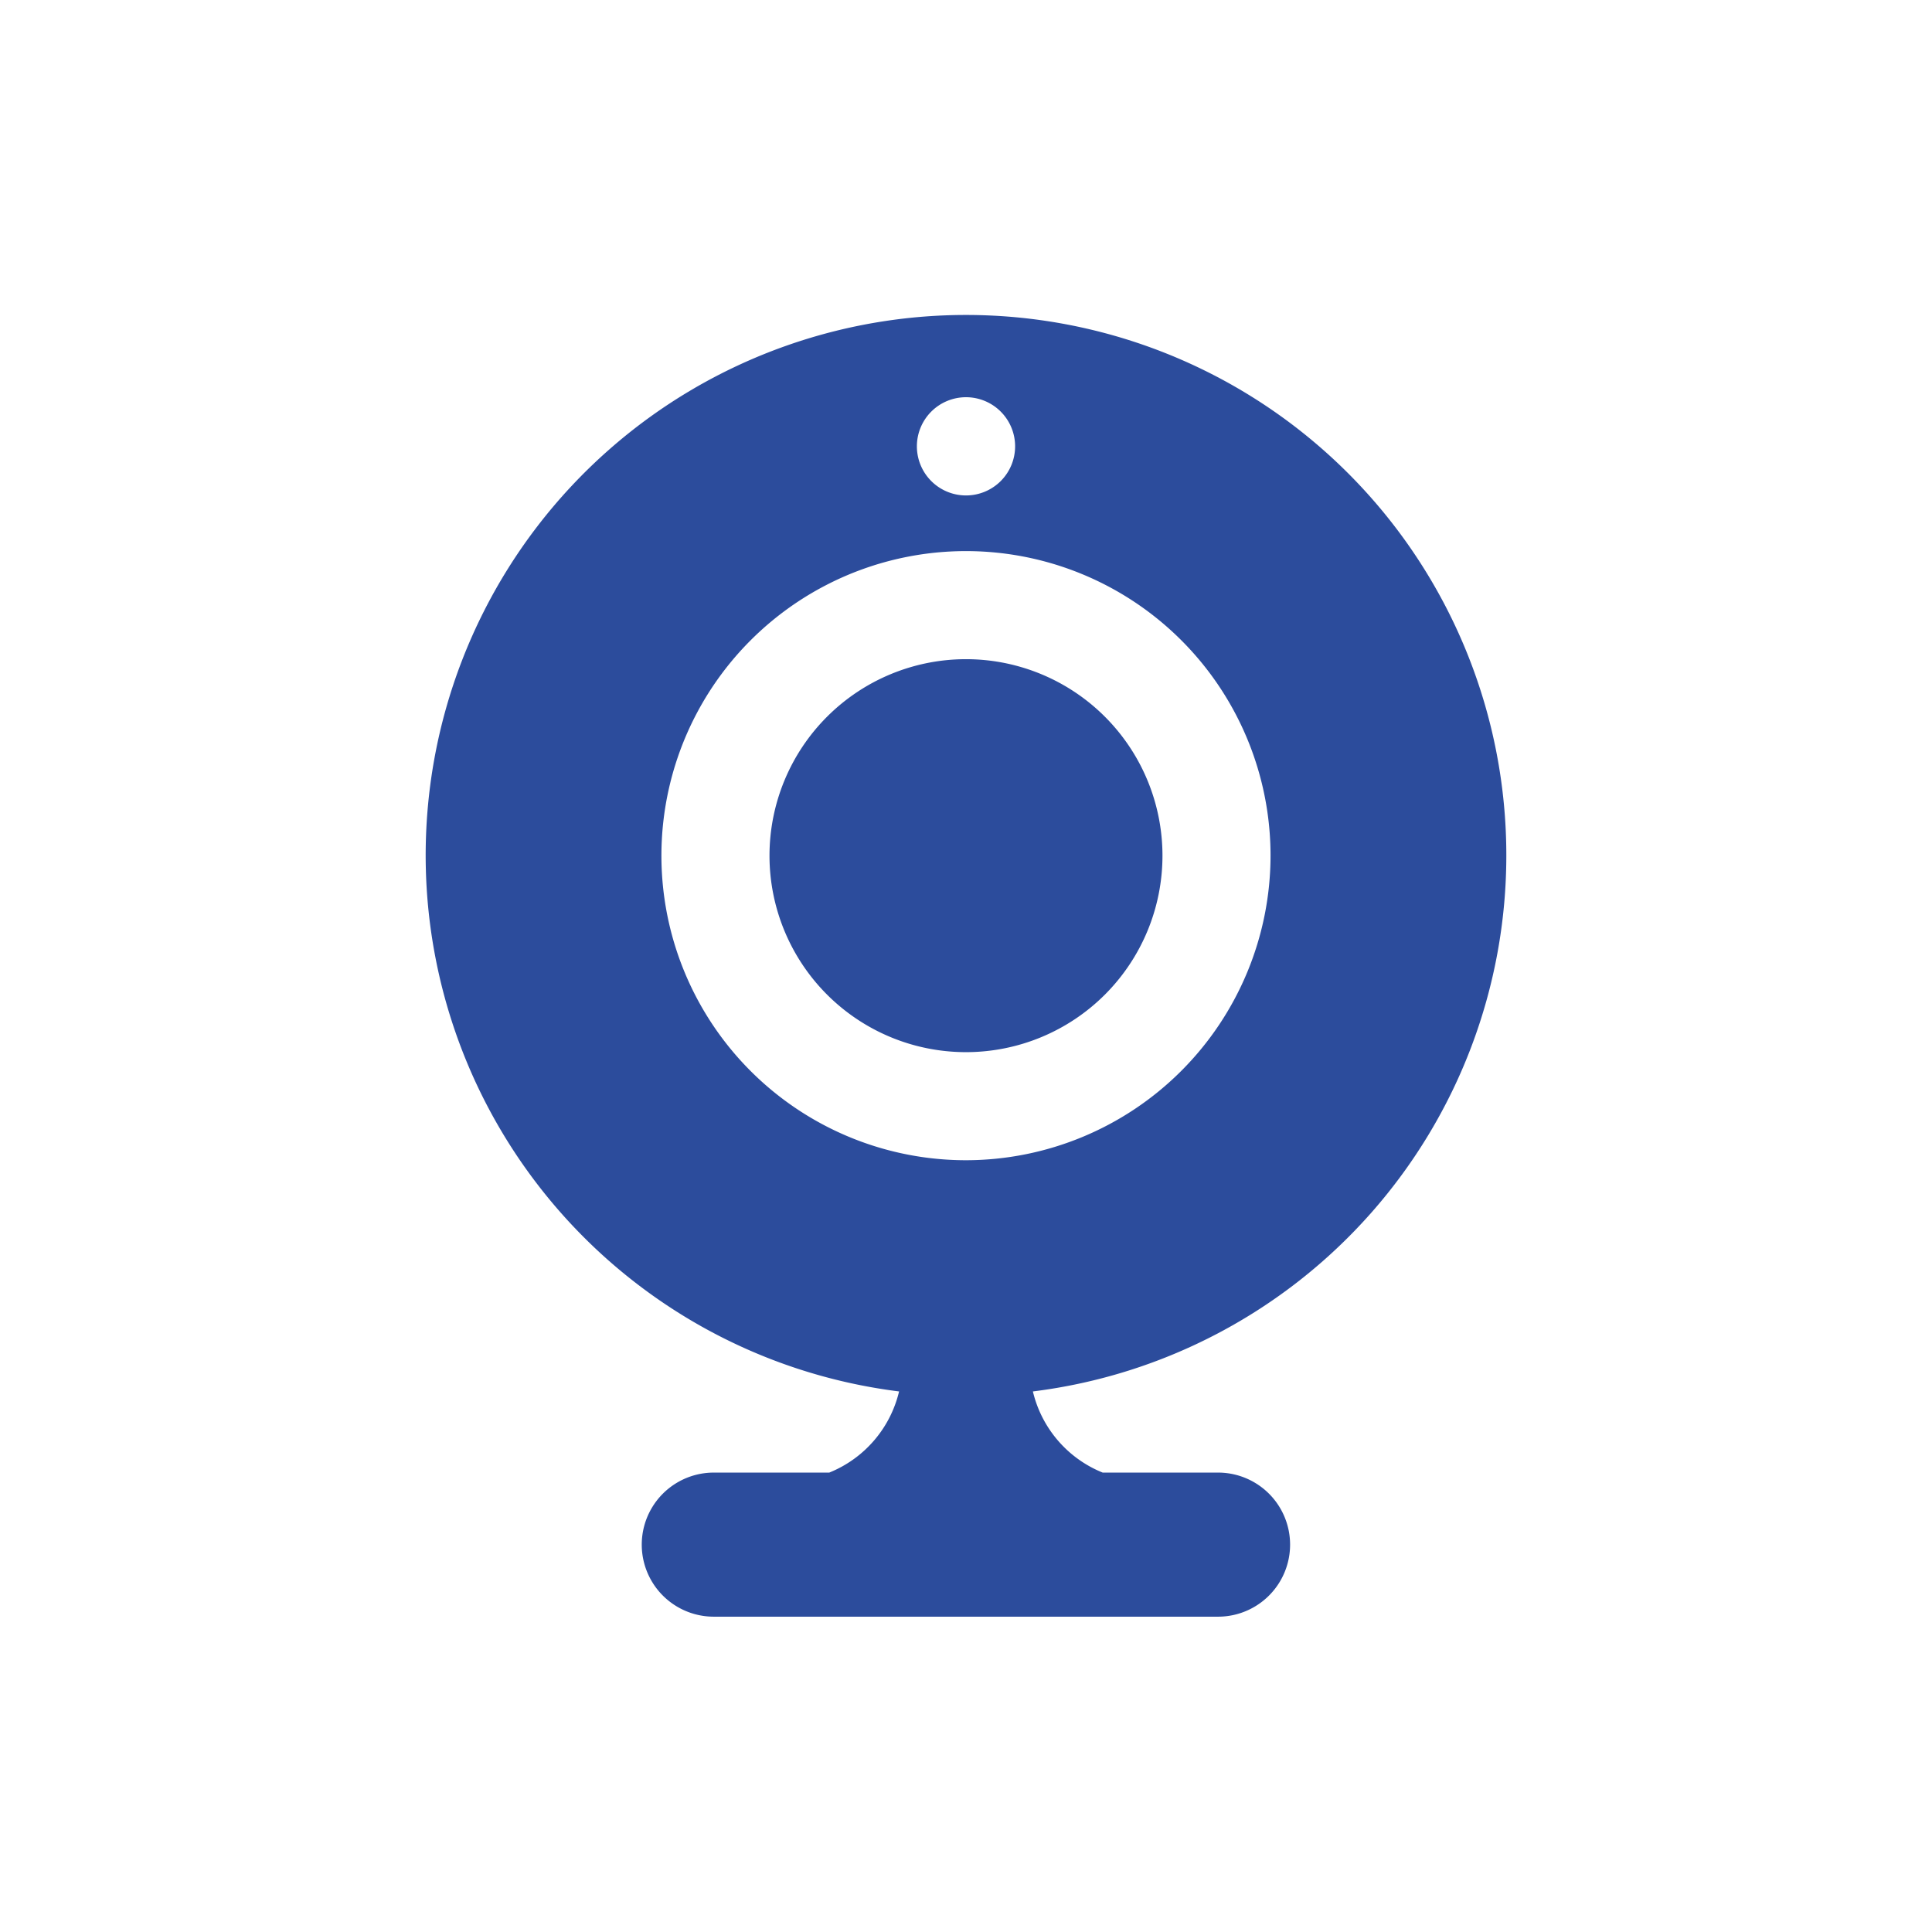 <?xml version="1.0" encoding="utf-8"?>
<svg xmlns="http://www.w3.org/2000/svg" width="100" height="100" viewBox="0 0 100 100"><g data-name="Group 108-inner"><g data-name="Group 107"><g data-name="Group 106" fill="#2c4c9c"><path data-name="Path 223" d="M77.967 44.29a27.967 27.967 0 10-31.431 27.731 6.031 6.031 0 01-3.613 4.2h-5.977a3.729 3.729 0 000 7.458h26.1a3.729 3.729 0 000-7.458h-5.972a6.03 6.03 0 01-3.612-4.2A27.956 27.956 0 0077.967 44.29zM50 20.56a2.542 2.542 0 11-2.542 2.542A2.542 2.542 0 0150 20.56zm0 39.493a15.764 15.764 0 1115.763-15.764A15.781 15.781 0 0150 60.053z"/><path data-name="Path 224" d="M49.999 34.119a10.17 10.17 0 1010.17 10.17 10.17 10.17 0 00-10.17-10.17z"/></g></g></g><path data-name="Group 108-area" fill="none" d="M0 0h100v100H0z"/></svg>